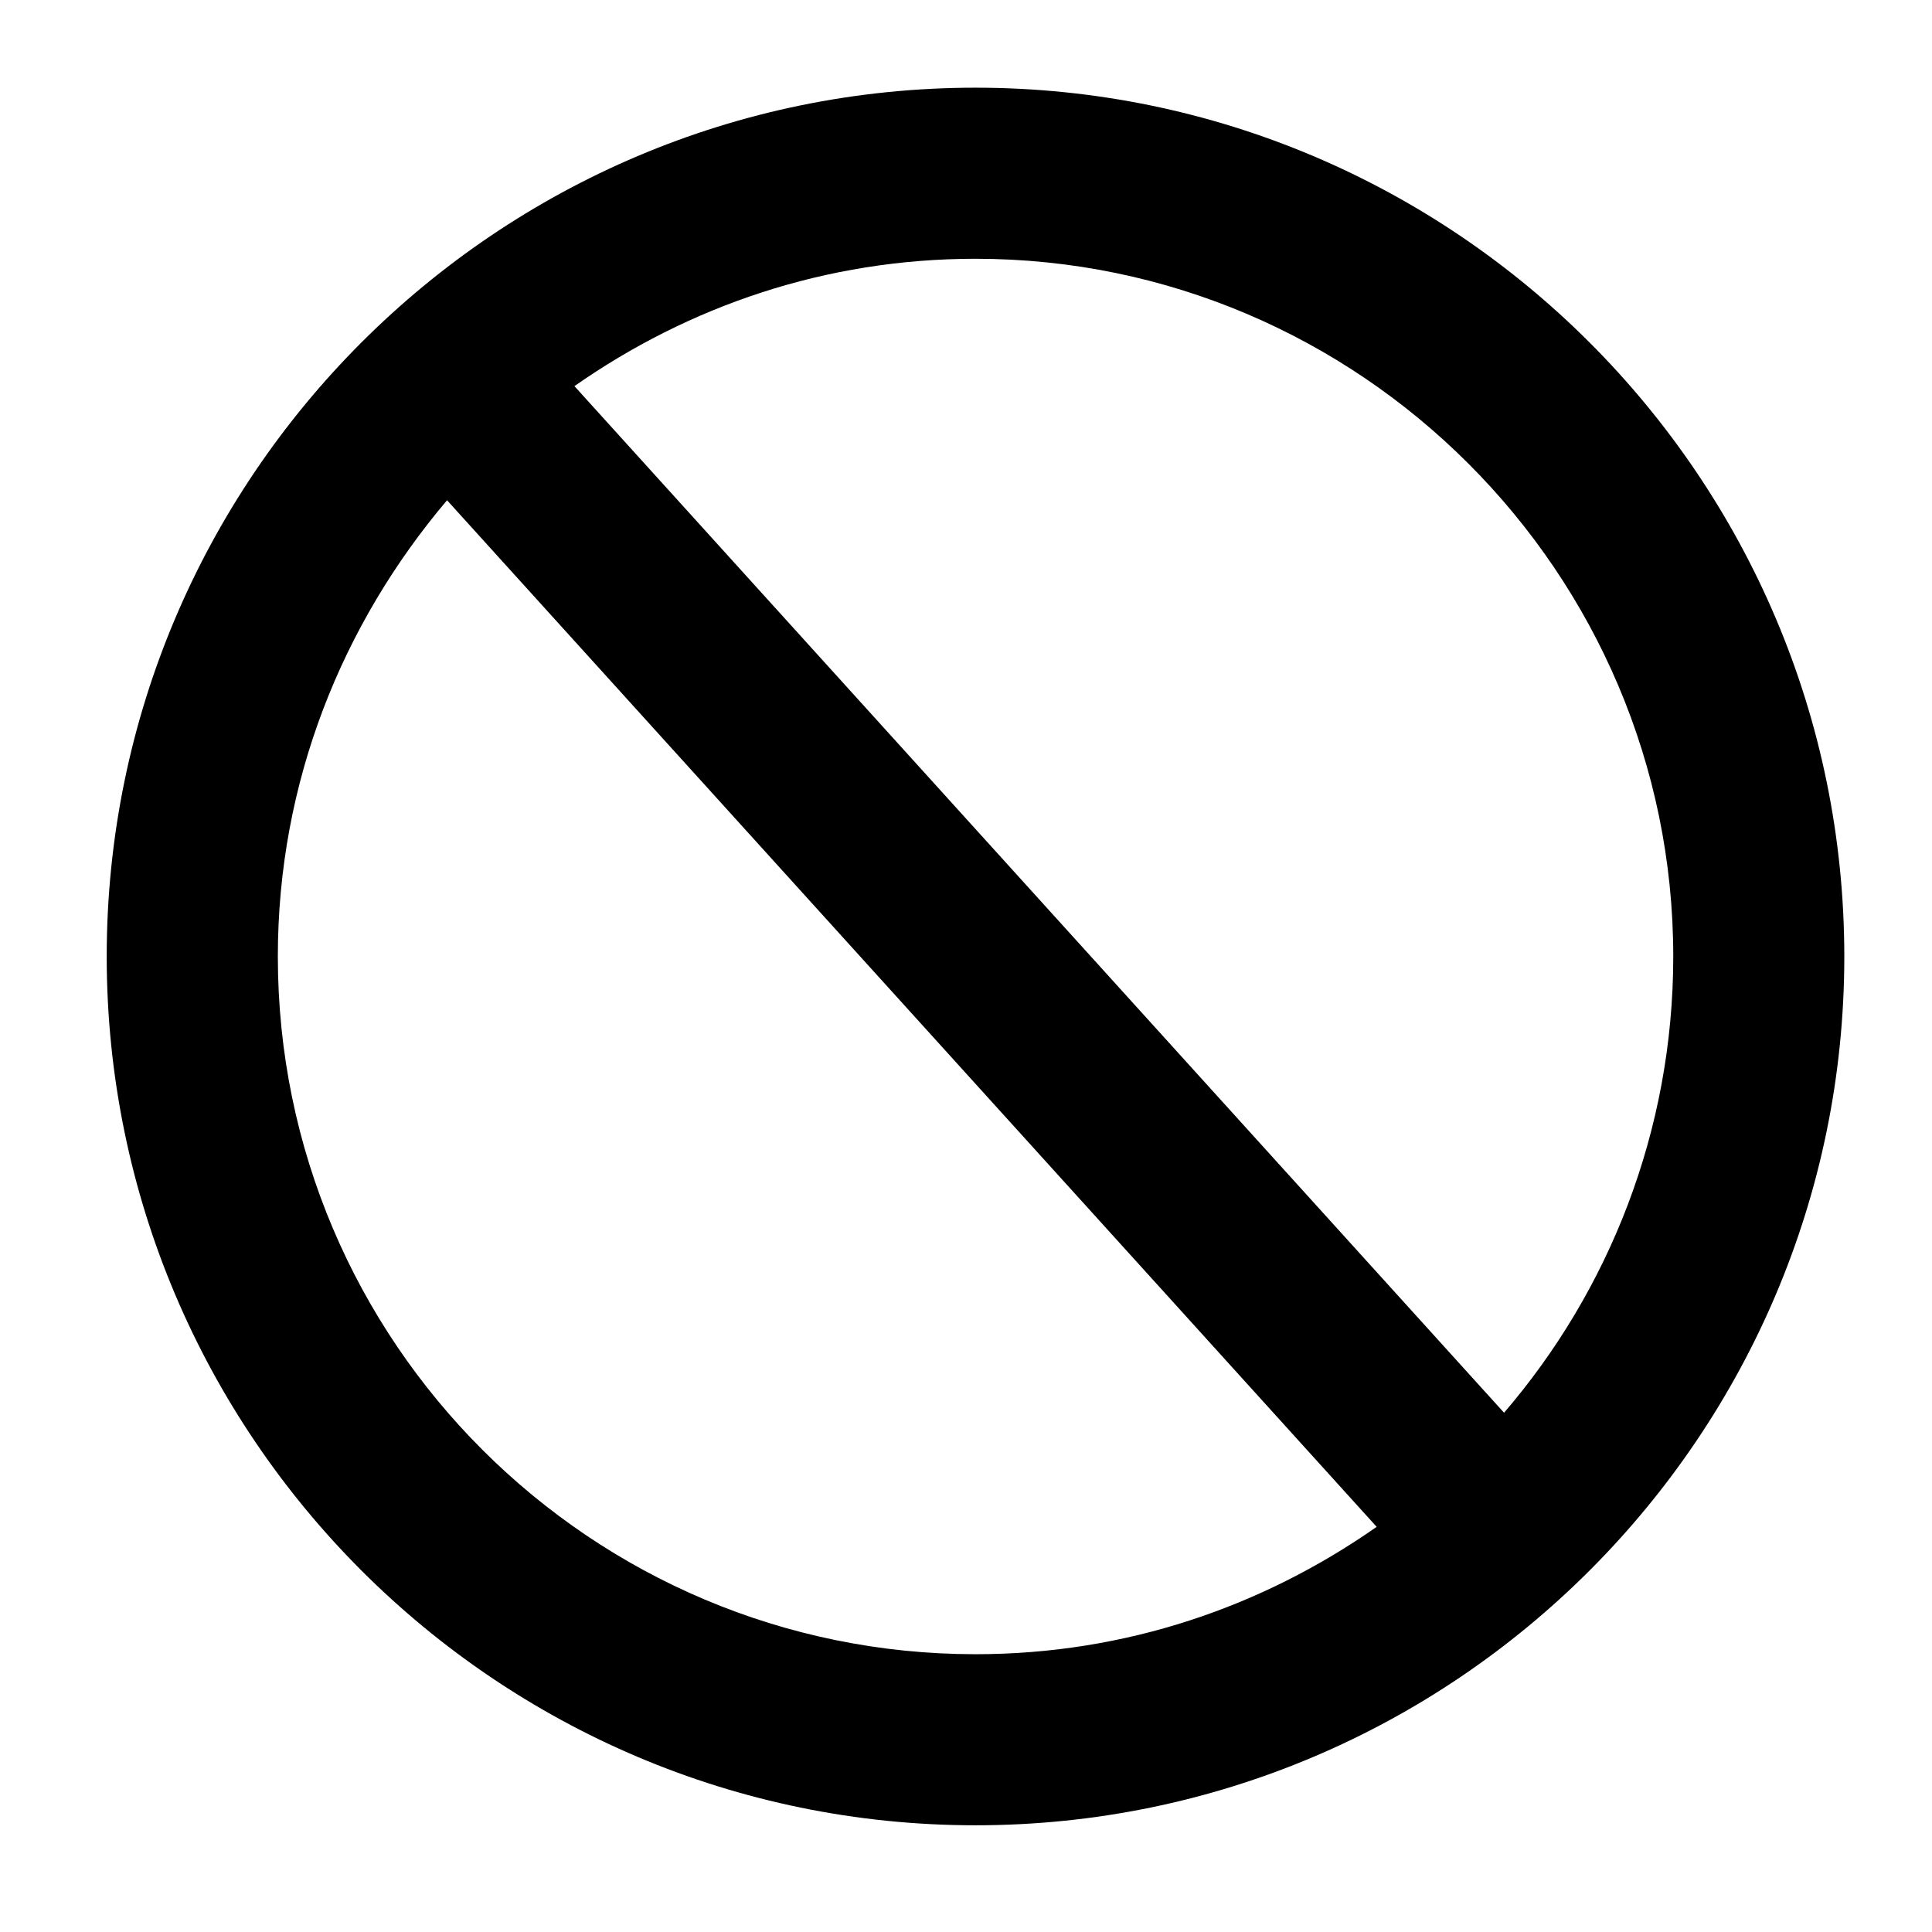 <?xml version="1.0" encoding="UTF-8"?>
<!-- Uploaded to: ICON Repo, www.svgrepo.com, Generator: ICON Repo Mixer Tools -->
<svg fill="#000000" width="800px" height="800px" version="1.1" viewBox="144 144 512 512" xmlns="http://www.w3.org/2000/svg">
 <path d="m402.52 167.24c-126.96 0-230.24 103.28-230.24 230.24 0 126.96 103.28 230.24 230.24 230.24 126.96 0 230.24-103.28 230.24-230.24-0.004-126.96-103.29-230.24-230.25-230.24zm-184.89 230.24c0-46.352 17.129-88.168 44.84-120.91l246.36 272.06c-30.23 21.16-66.504 33.754-106.3 33.754-101.77 0-184.9-82.625-184.9-184.9zm324.96 120.91-246.36-272.06c30.23-21.16 66.504-33.754 106.3-33.754 101.77 0 184.9 83.129 184.9 184.9-0.004 46.348-17.133 88.668-44.84 120.91z"/>
</svg>